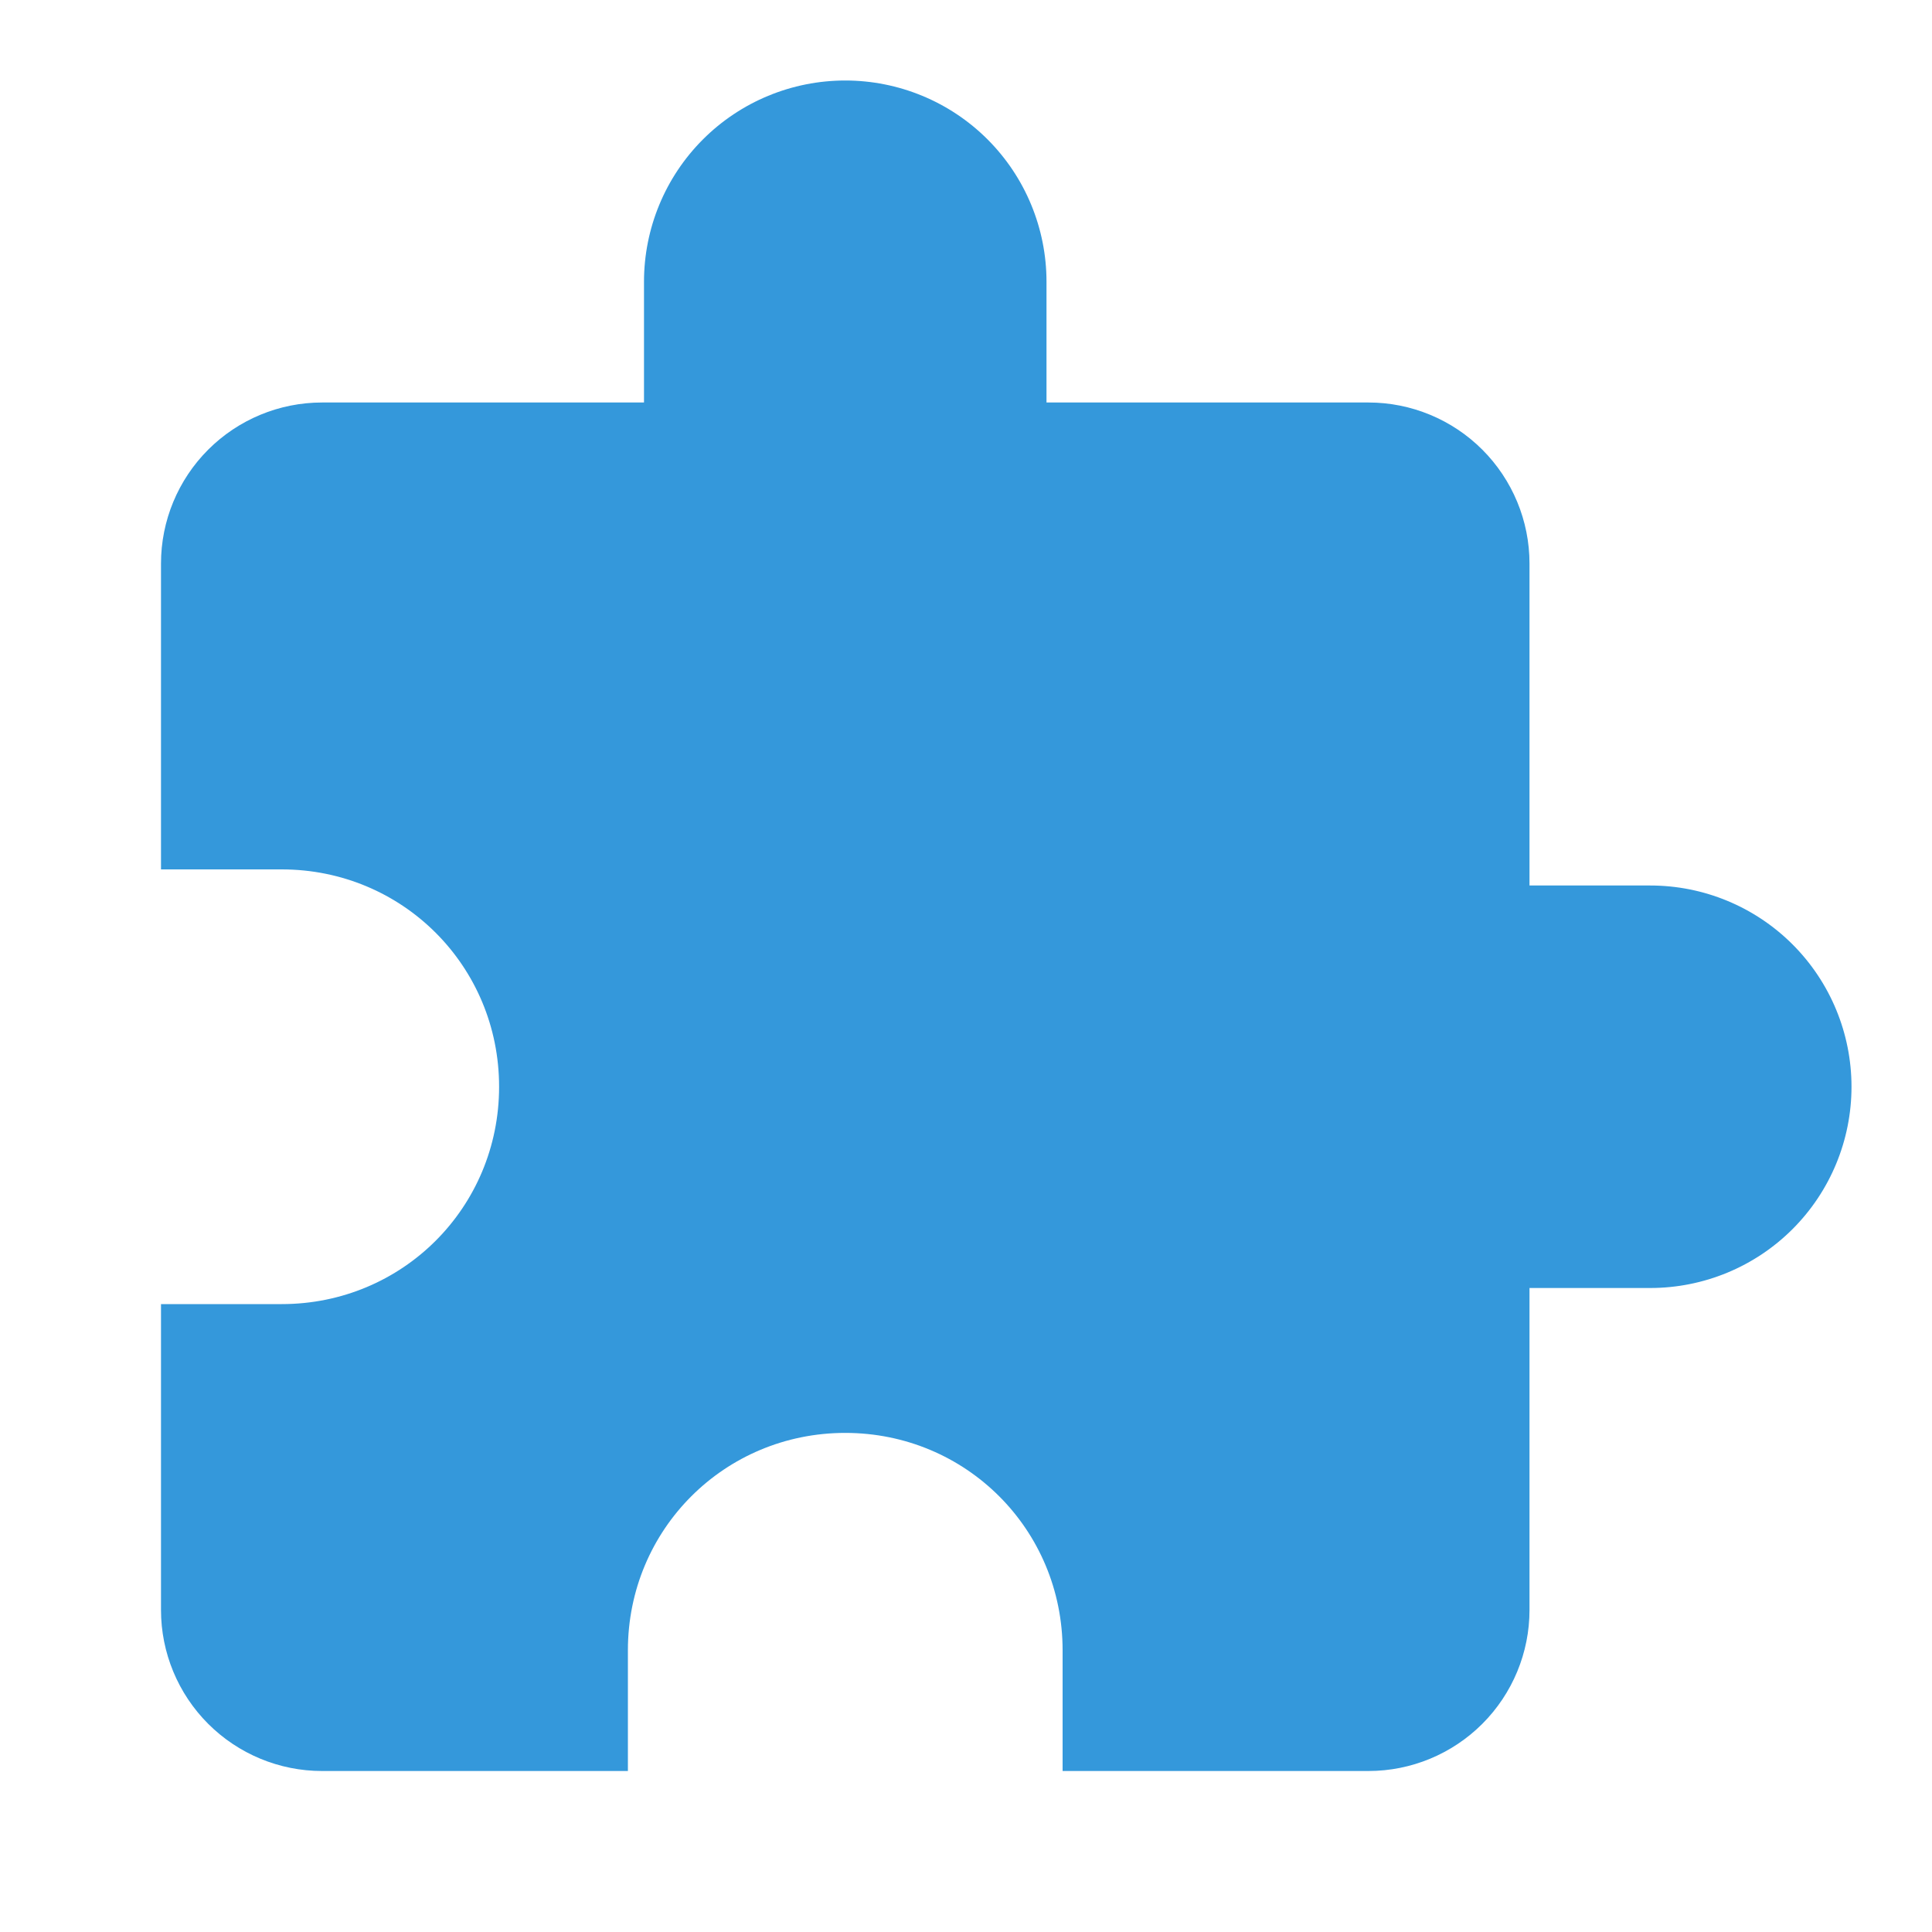 <svg width="24" height="24" viewBox="0 0 24 24" fill="none" xmlns="http://www.w3.org/2000/svg">
<path d="M20.5 11H19V7C19 6.47 18.789 5.961 18.414 5.586C18.039 5.211 17.53 5 17 5H13V3.5C13 2.837 12.737 2.201 12.268 1.732C11.799 1.263 11.163 1 10.5 1C9.837 1 9.201 1.263 8.732 1.732C8.263 2.201 8 2.837 8 3.5V5H4C3.47 5 2.961 5.211 2.586 5.586C2.211 5.961 2 6.47 2 7V10.8H3.5C5 10.8 6.2 12 6.2 13.5C6.2 15 5 16.2 3.5 16.2H2V20C2 20.53 2.211 21.039 2.586 21.414C2.961 21.789 3.47 22 4 22H7.8V20.5C7.8 19 9 17.8 10.5 17.8C12 17.8 13.2 19 13.2 20.5V22H17C17.53 22 18.039 21.789 18.414 21.414C18.789 21.039 19 20.53 19 20V16H20.5C21.163 16 21.799 15.737 22.268 15.268C22.737 14.799 23 14.163 23 13.5C23 12.837 22.737 12.201 22.268 11.732C21.799 11.263 21.163 11 20.5 11Z" fill="#3498DB"/>
</svg>
